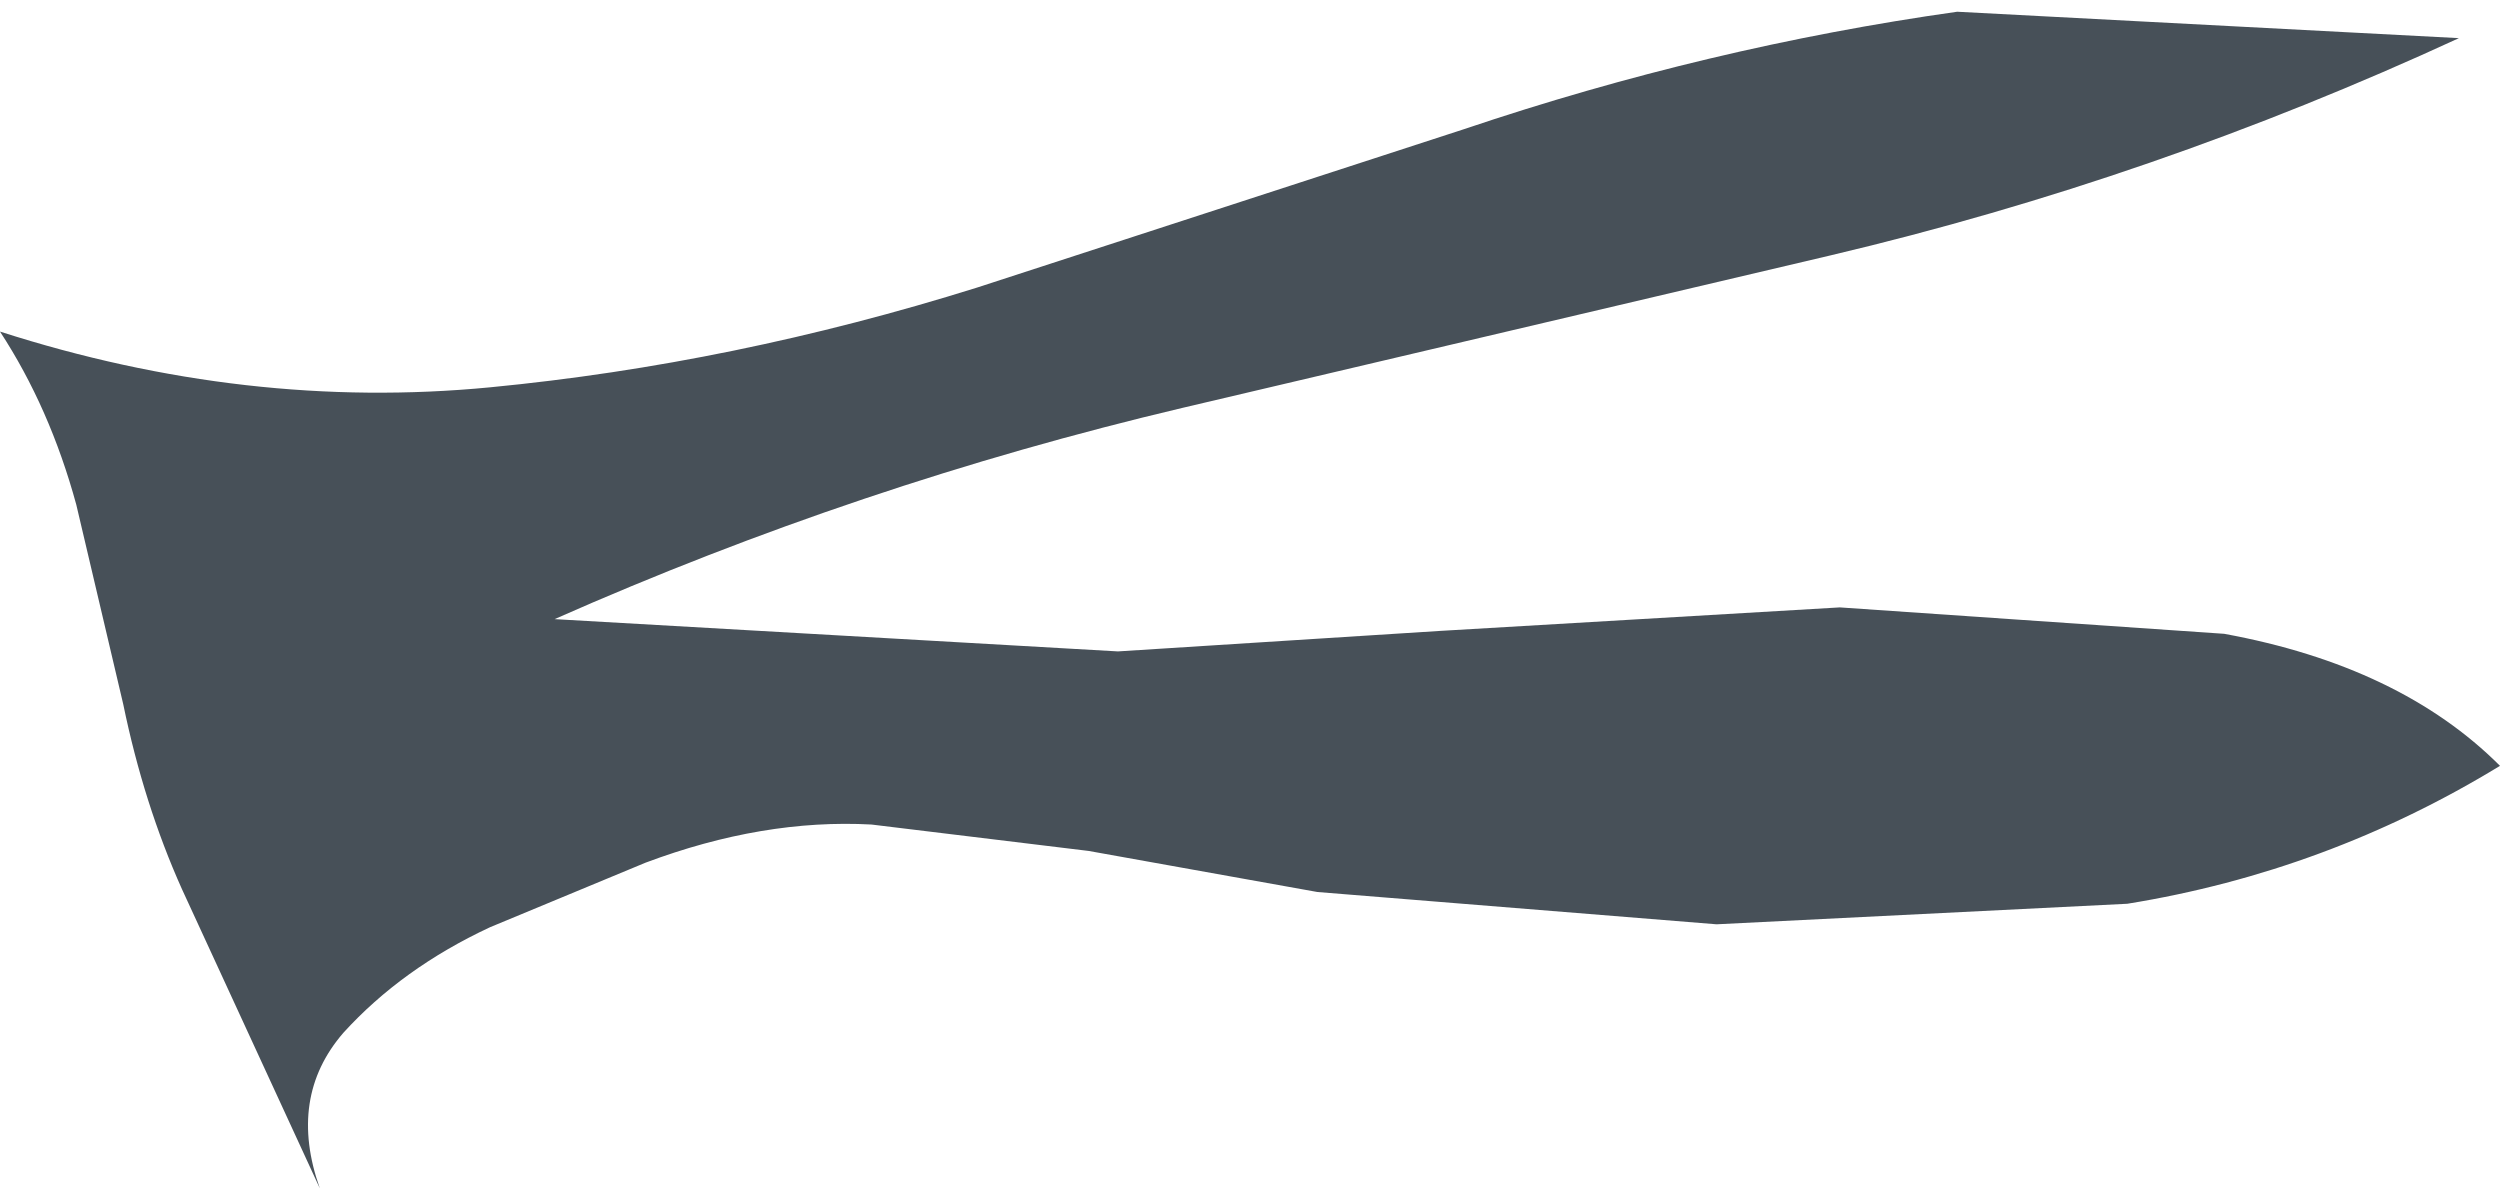 <?xml version="1.0" encoding="UTF-8" standalone="no"?>
<svg xmlns:xlink="http://www.w3.org/1999/xlink" height="20.25px" width="42.6px" xmlns="http://www.w3.org/2000/svg">
  <g transform="matrix(1.0, 0.0, 0.0, 1.0, 0.0, 0.55)">
    <path d="M37.9 10.25 Q40.9 10.8 42.6 12.5 39.65 14.3 36.25 14.85 L29.25 15.2 22.45 14.65 18.55 13.95 14.85 13.5 Q13.0 13.4 11.0 14.15 L8.35 15.25 Q6.85 15.95 5.85 17.05 4.9 18.15 5.45 19.7 L3.1 14.6 Q2.45 13.15 2.1 11.45 L1.3 8.05 Q0.85 6.4 0.0 5.1 4.2 6.45 8.35 6.05 12.5 5.65 16.65 4.35 L24.95 1.65 Q29.1 0.25 33.35 -0.35 L41.9 0.1 Q36.7 2.5 31.2 3.8 L20.15 6.4 Q14.65 7.7 9.45 10.0 L19.05 10.55 24.55 10.2 31.35 9.8 37.9 10.25" fill="#475058" fill-rule="evenodd" stroke="none"/>
  </g>
</svg>
